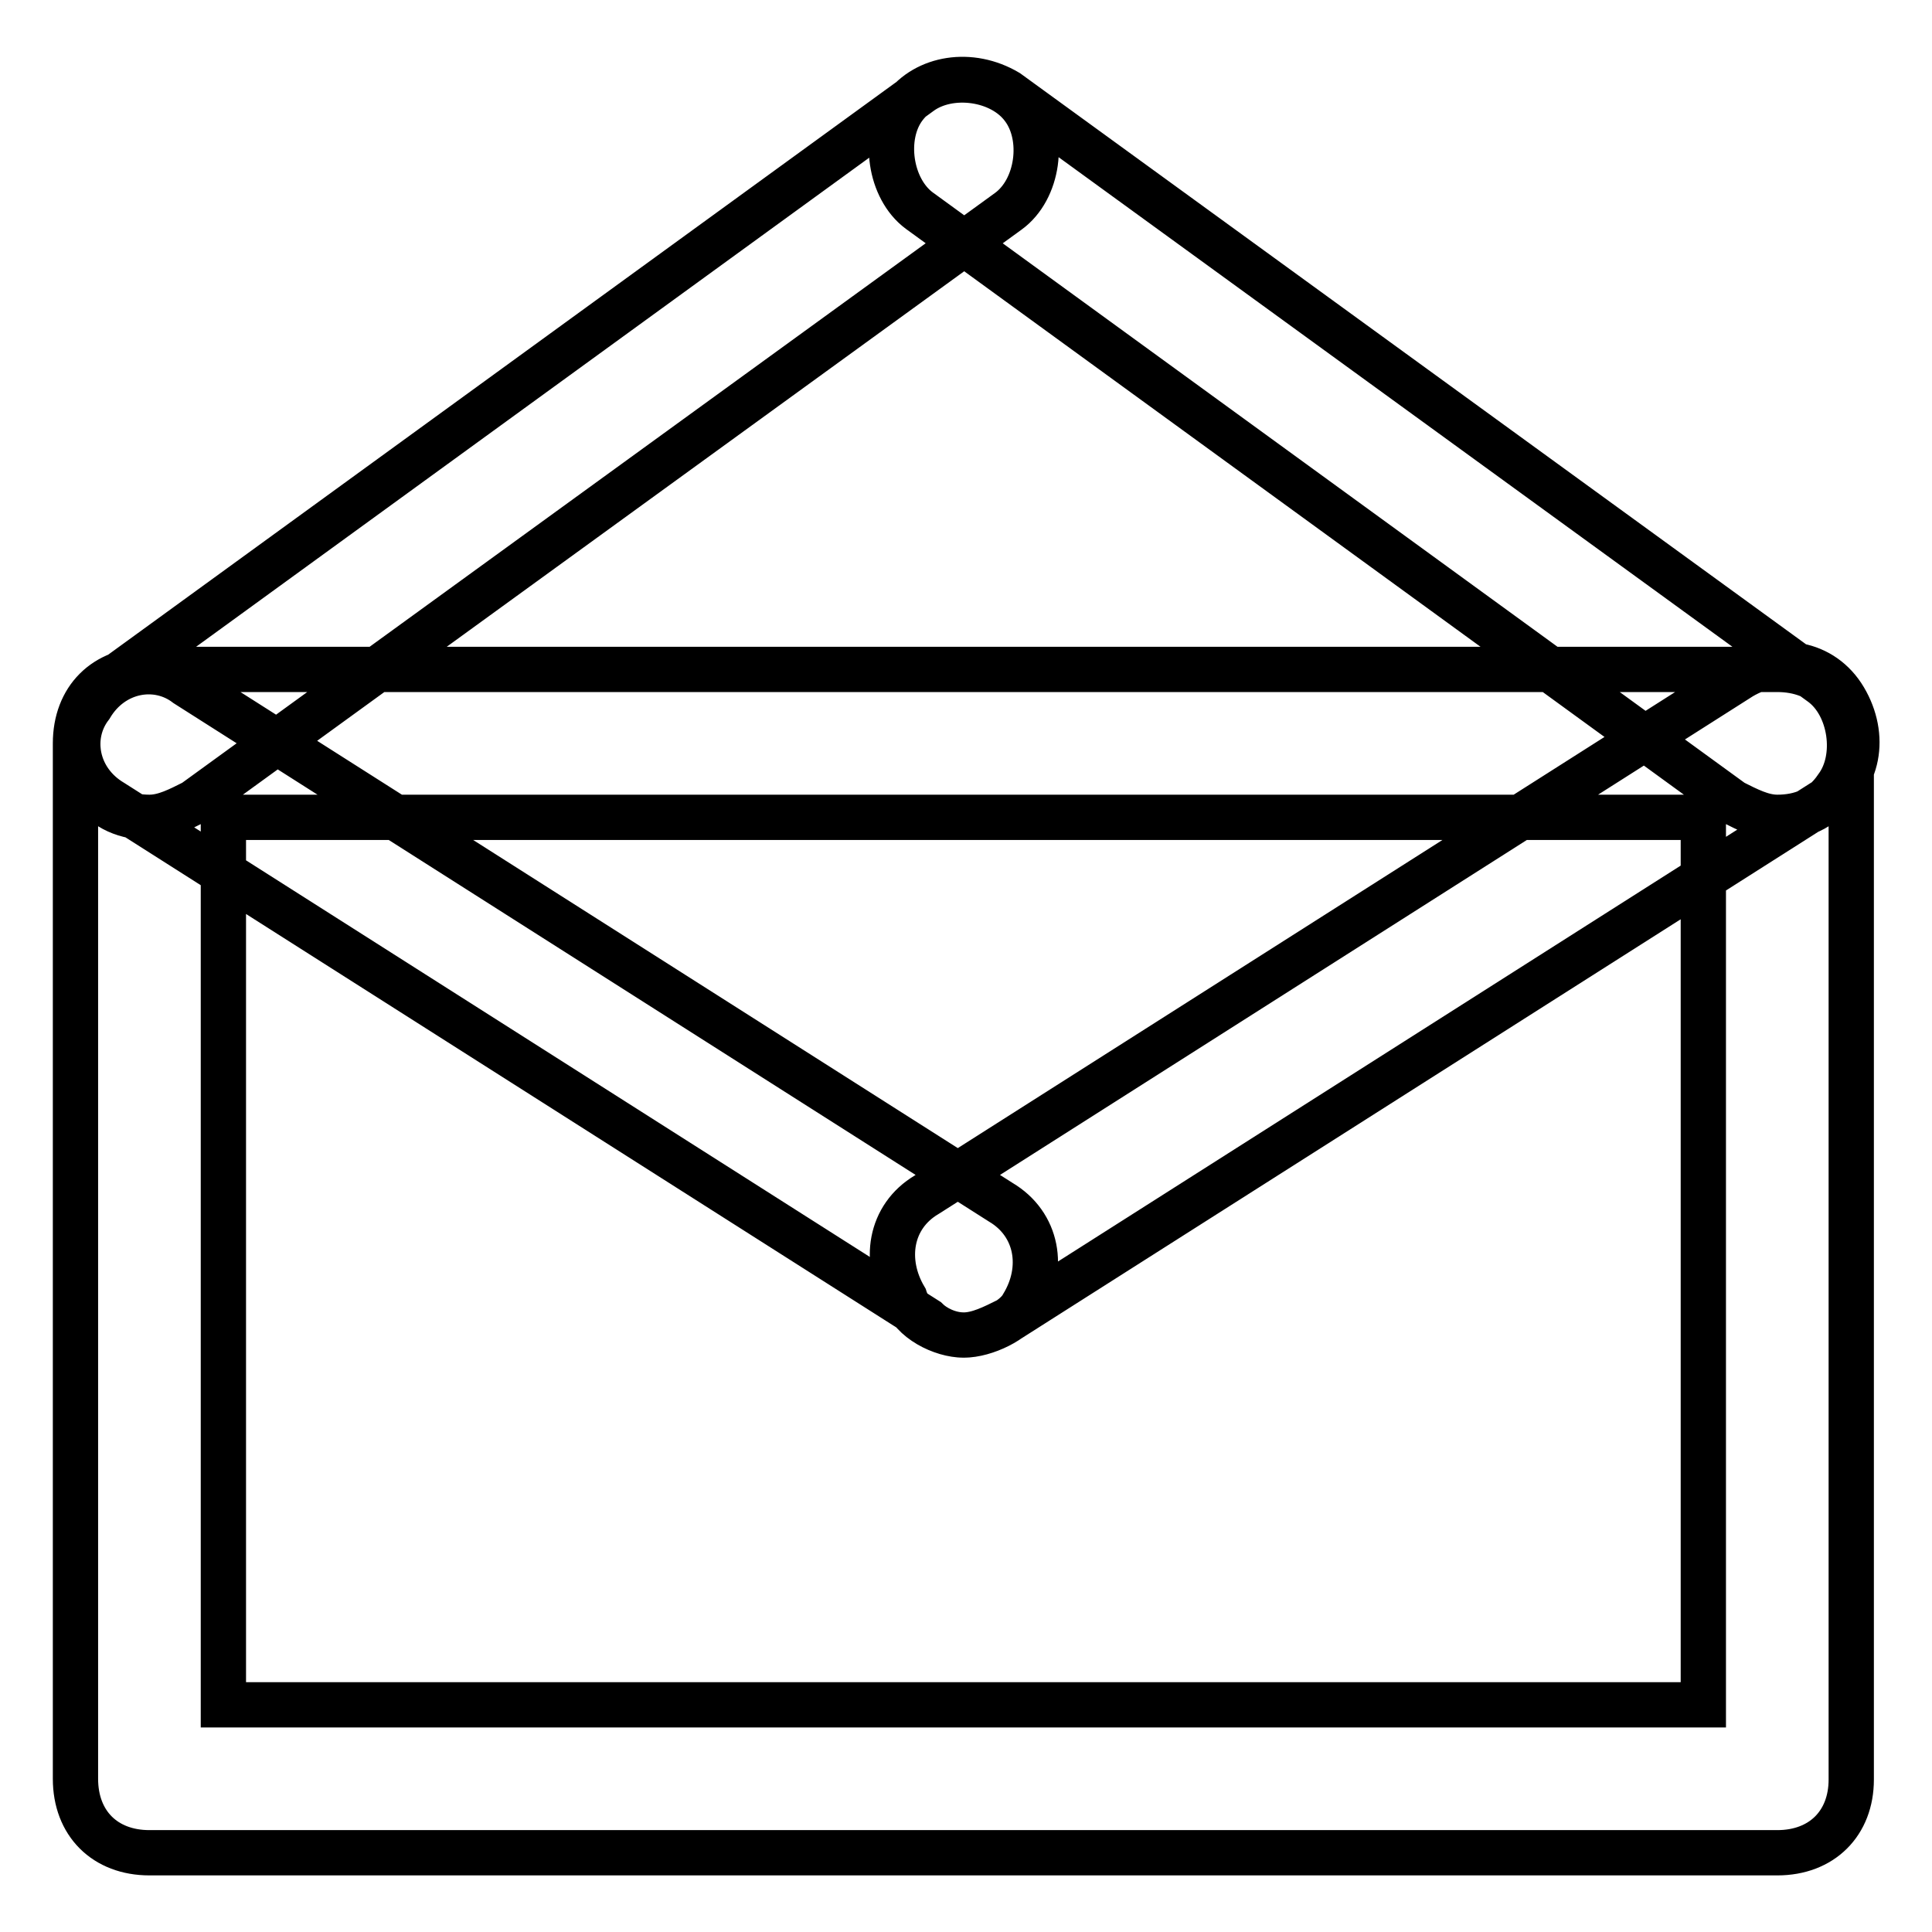 <?xml version="1.0" encoding="utf-8"?>
<!-- Svg Vector Icons : http://www.onlinewebfonts.com/icon -->
<!DOCTYPE svg PUBLIC "-//W3C//DTD SVG 1.1//EN" "http://www.w3.org/Graphics/SVG/1.1/DTD/svg11.dtd">
<svg version="1.1" xmlns="http://www.w3.org/2000/svg" xmlns:xlink="http://www.w3.org/1999/xlink" x="0px" y="0px" viewBox="0 0 256 256" enable-background="new 0 0 256 256" xml:space="preserve">
<g> <path stroke-width="6" fill-opacity="0" stroke="#000000"  d="M235.5,245.5H19.8c-5.9,0-9.8-3.9-9.8-9.8V98.5c0-5.9,3.9-9.8,9.8-9.8h215.7c5.9,0,9.8,3.9,9.8,9.8v137.3 C245.3,241.6,241.4,245.5,235.5,245.5z M29.6,225.9h196.1V108.3H29.6V225.9z M127.7,176.9c-2.9,0-6.9-2-7.8-4.9 c-2.9-4.9-2-10.8,2.9-13.7l107.9-68.6c4.9-2.9,10.8-2,13.7,2.9c2.9,4.9,2,10.8-2.9,13.7l-107.9,68.6 C131.6,175.9,129.6,176.9,127.7,176.9z M127.7,176.9c-2,0-3.9-1-4.9-2L14.9,106.3C10,103.4,9,97.5,12,93.6 c2.9-4.9,8.8-5.9,12.7-2.9l107.9,68.6c4.9,2.9,5.9,8.8,2.9,13.7C134.5,174.9,130.6,176.9,127.7,176.9z M19.8,108.3 c-2.9,0-5.9-1-7.8-3.9c-2.9-4.9-2-10.8,2-13.7l107.9-78.4c3.9-2.9,10.8-2,13.7,2c2.9,3.9,2,10.8-2,13.7L25.7,106.3 C23.7,107.3,21.8,108.3,19.8,108.3z M235.5,108.3c-2,0-3.9-1-5.9-2L121.8,27.9c-3.9-2.9-4.9-9.8-2-13.7c2.9-3.9,8.8-4.9,13.7-2 l107.9,78.4c3.9,2.9,4.9,9.8,2,13.7C241.4,107.3,238.5,108.3,235.5,108.3z"/></g>
</svg>
